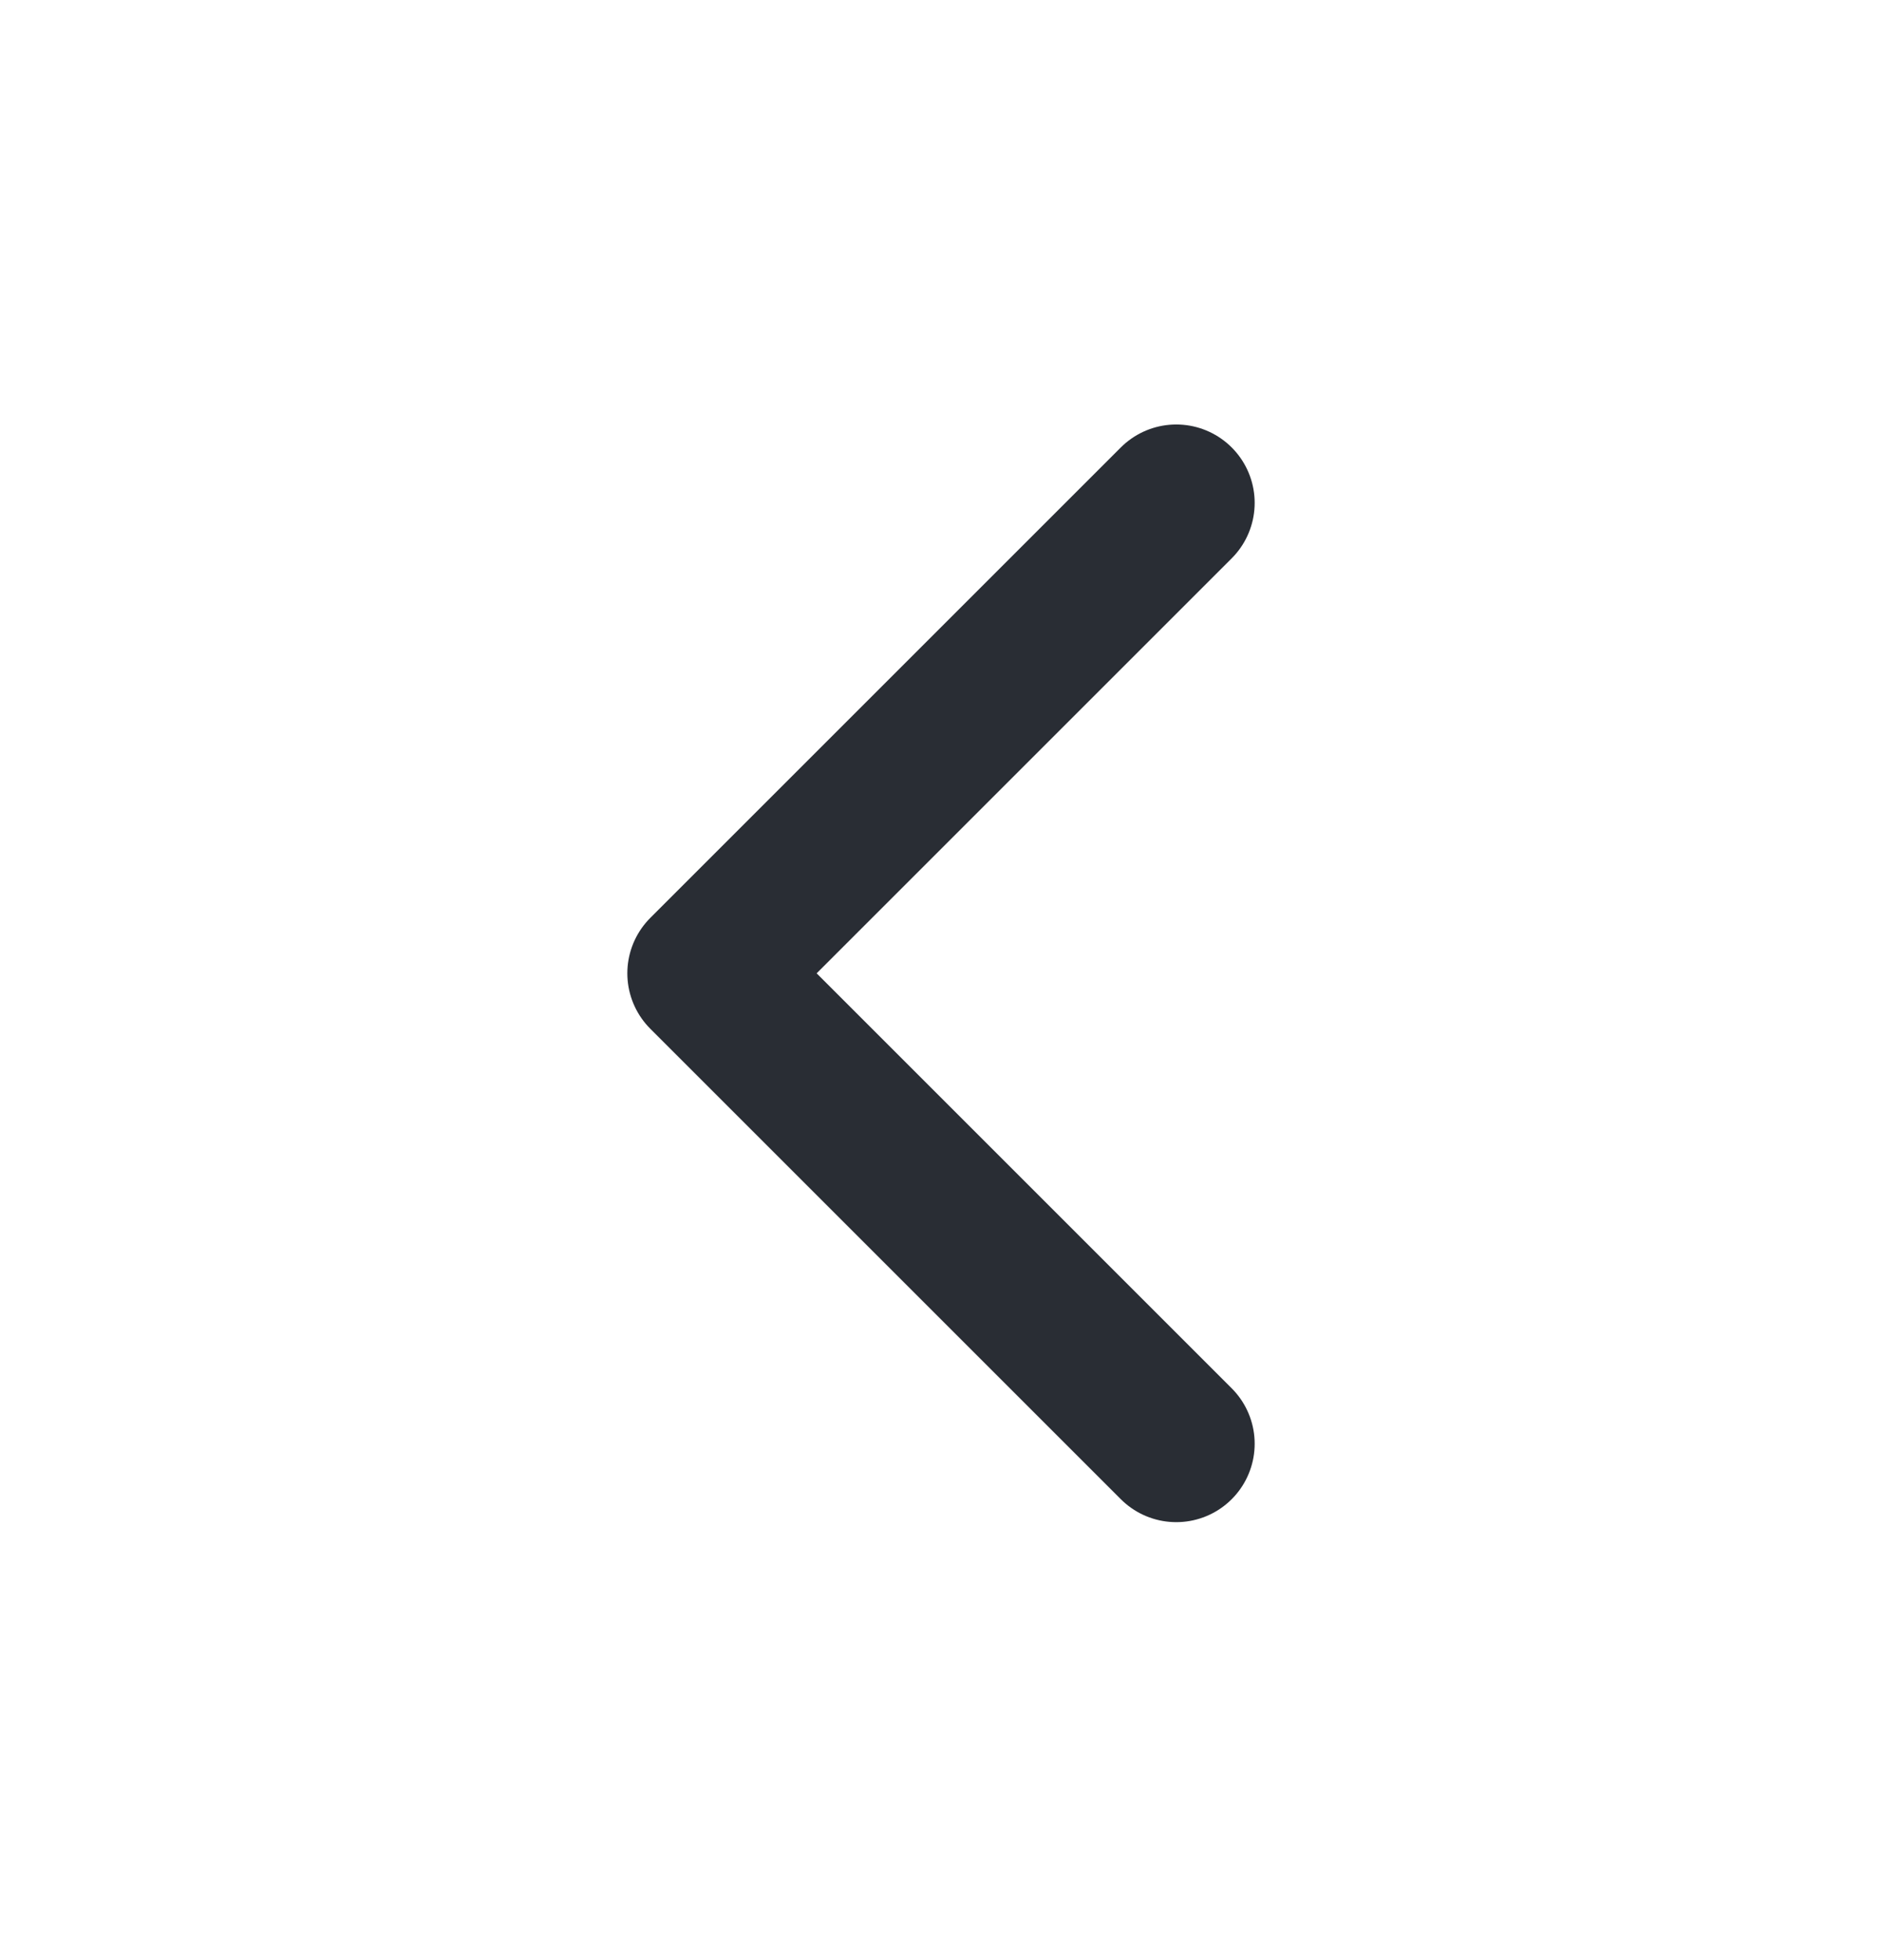 <?xml version="1.0" encoding="UTF-8"?> <svg xmlns="http://www.w3.org/2000/svg" width="24" height="25" viewBox="0 0 24 25" fill="none"> <path d="M15 18.414L9 12.414L15 6.414" stroke="#292D34" stroke-width="2" stroke-linecap="round" stroke-linejoin="round"></path> </svg> 